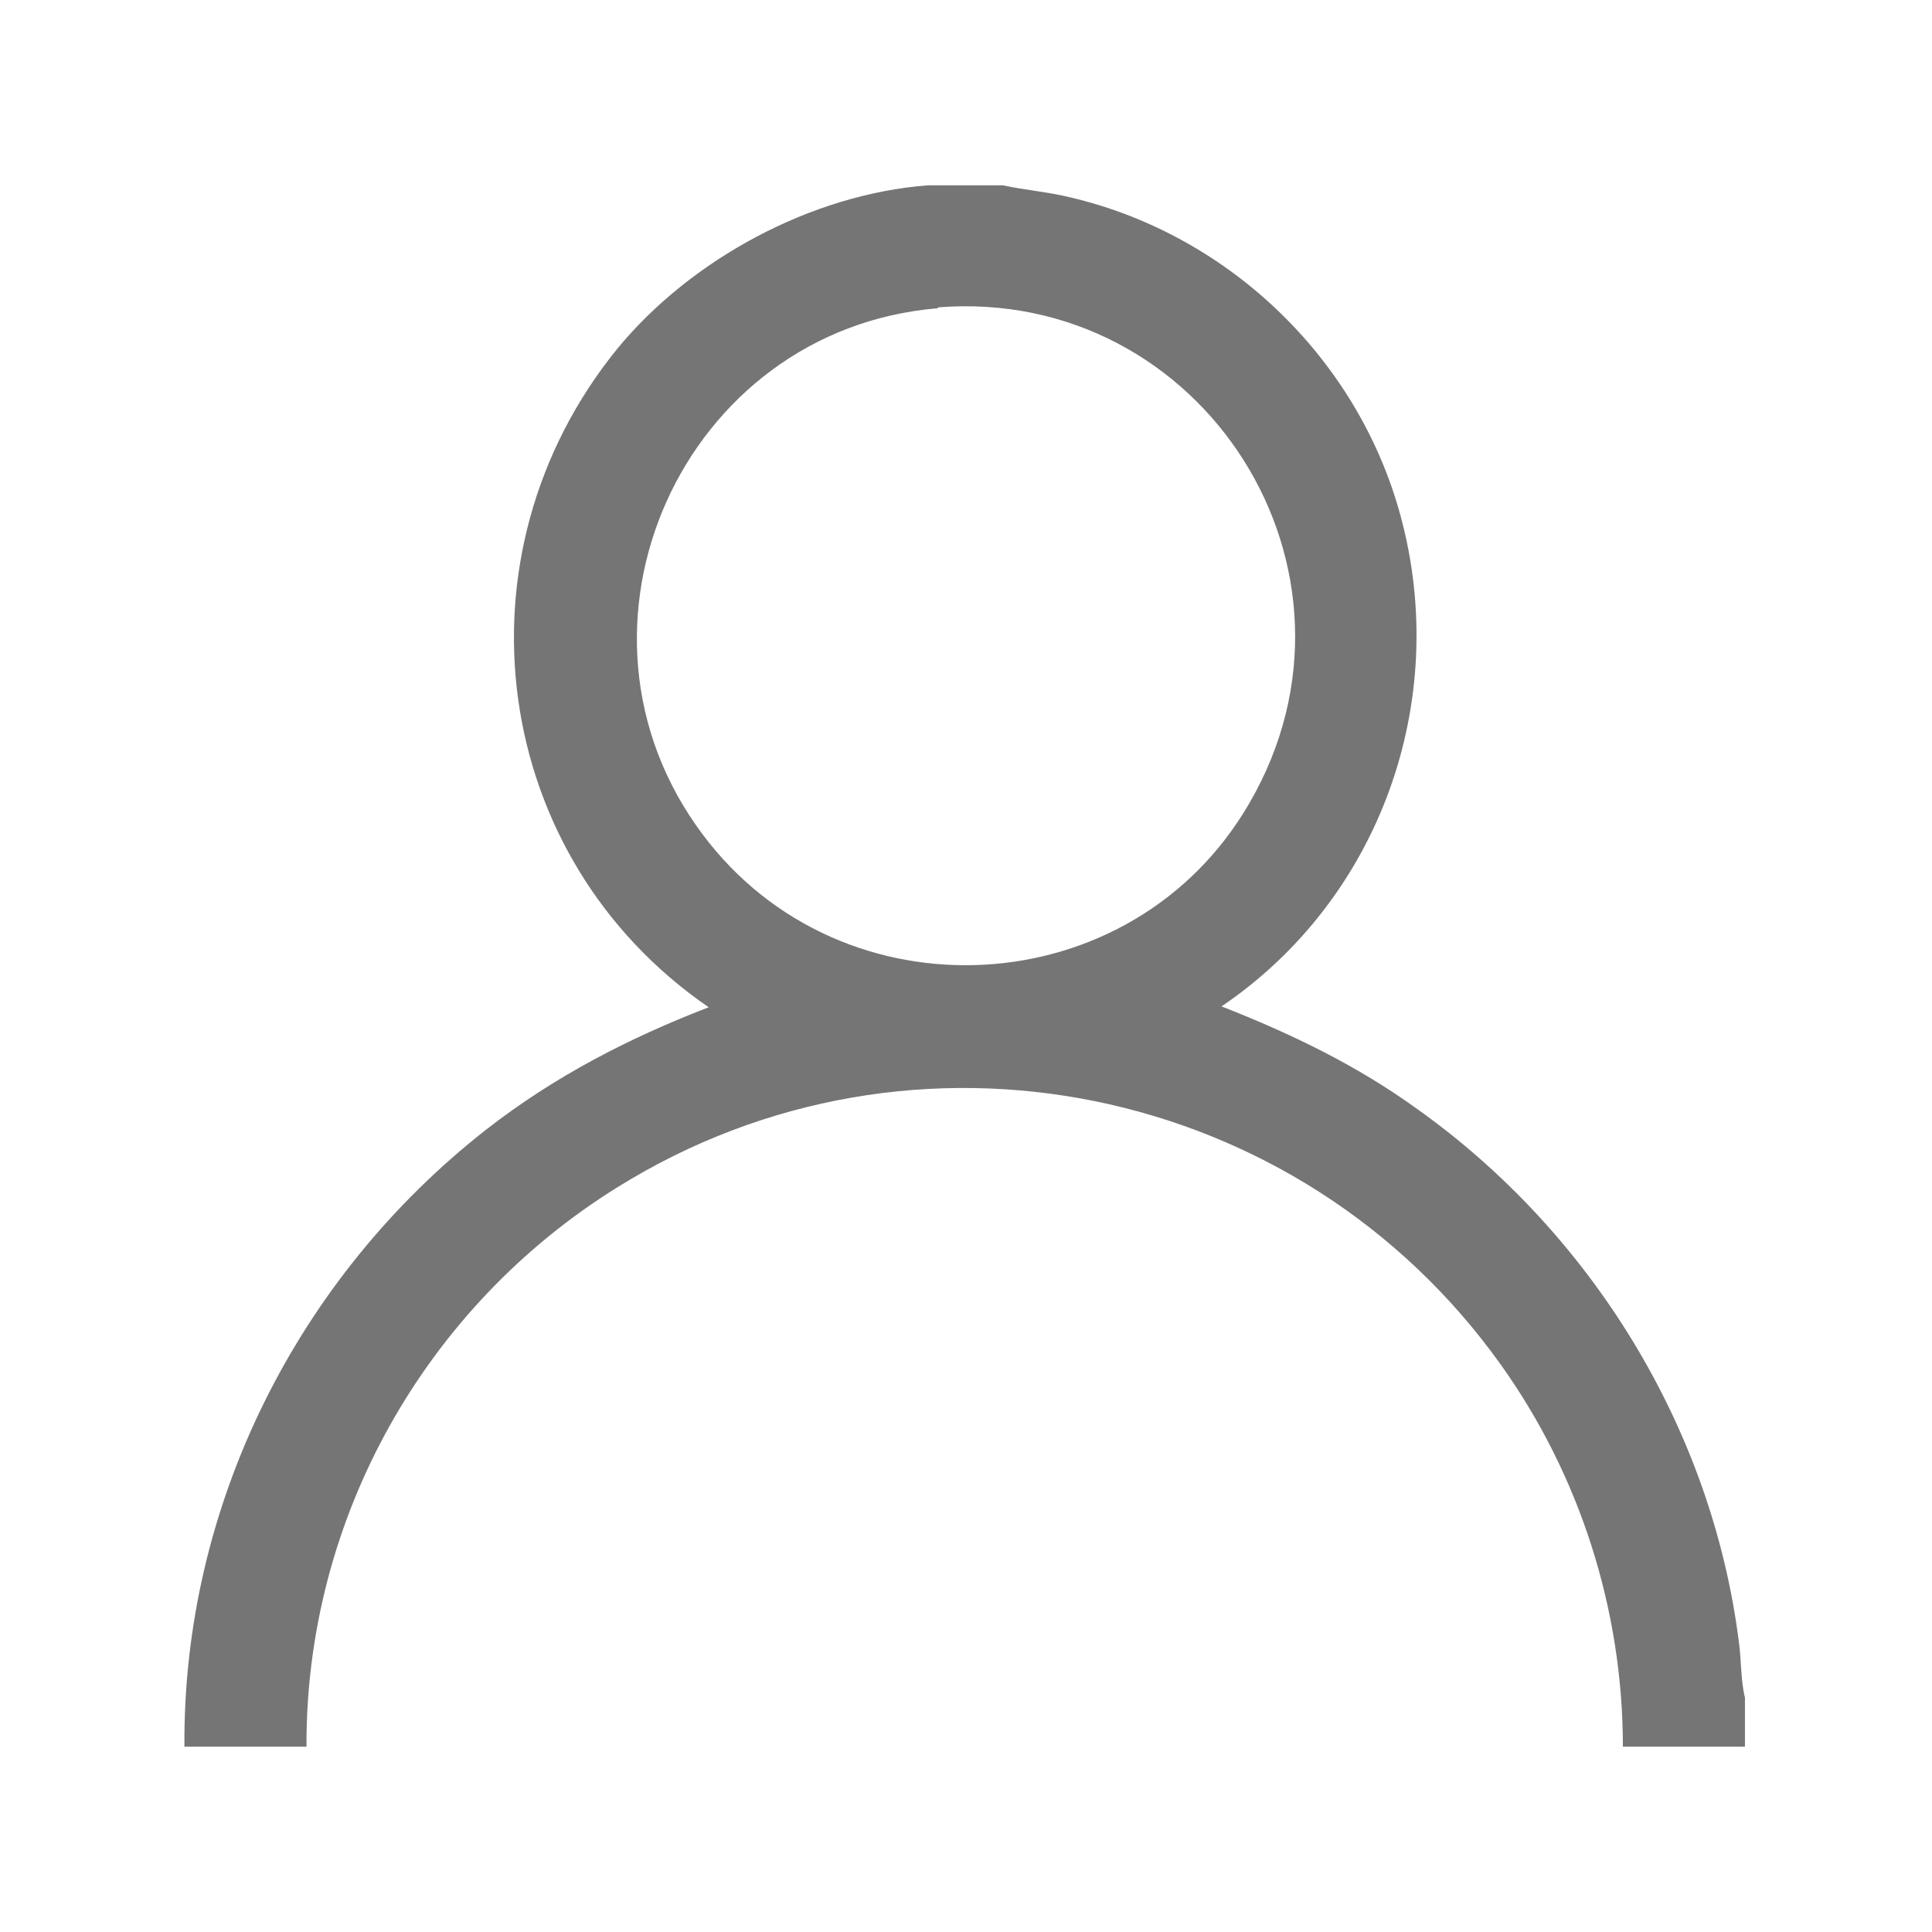 <?xml version="1.0" encoding="UTF-8"?>
<svg id="Camada_1" data-name="Camada 1" xmlns="http://www.w3.org/2000/svg" viewBox="0 0 22 22">
  <defs>
    <style>
      .cls-1 {
        fill: #757575;
      }
    </style>
  </defs>
  <path class="cls-1" d="M11.42,2.11c.23.05.46.07.69.12,1.84.4,3.35,1.83,3.84,3.65.57,2.11-.24,4.36-2.04,5.58.79.31,1.54.67,2.23,1.17,1.98,1.41,3.35,3.63,3.66,6.06.03.21.02.44.07.64v.56h-1.39c0-1.56-.49-3.09-1.39-4.35-2.29-3.21-6.69-4.12-10.06-2.02-2.19,1.36-3.55,3.77-3.54,6.37h-1.39c-.02-2.75,1.29-5.35,3.44-7.03.77-.6,1.62-1.04,2.53-1.39-2.49-1.71-2.95-5.15-1.04-7.5.84-1.02,2.21-1.76,3.54-1.86h.83ZM10.68,3.51c-2.91.24-4.44,3.64-2.68,5.99,1.59,2.13,4.9,1.95,6.23-.36,1.53-2.64-.53-5.88-3.55-5.64Z"/>
</svg>